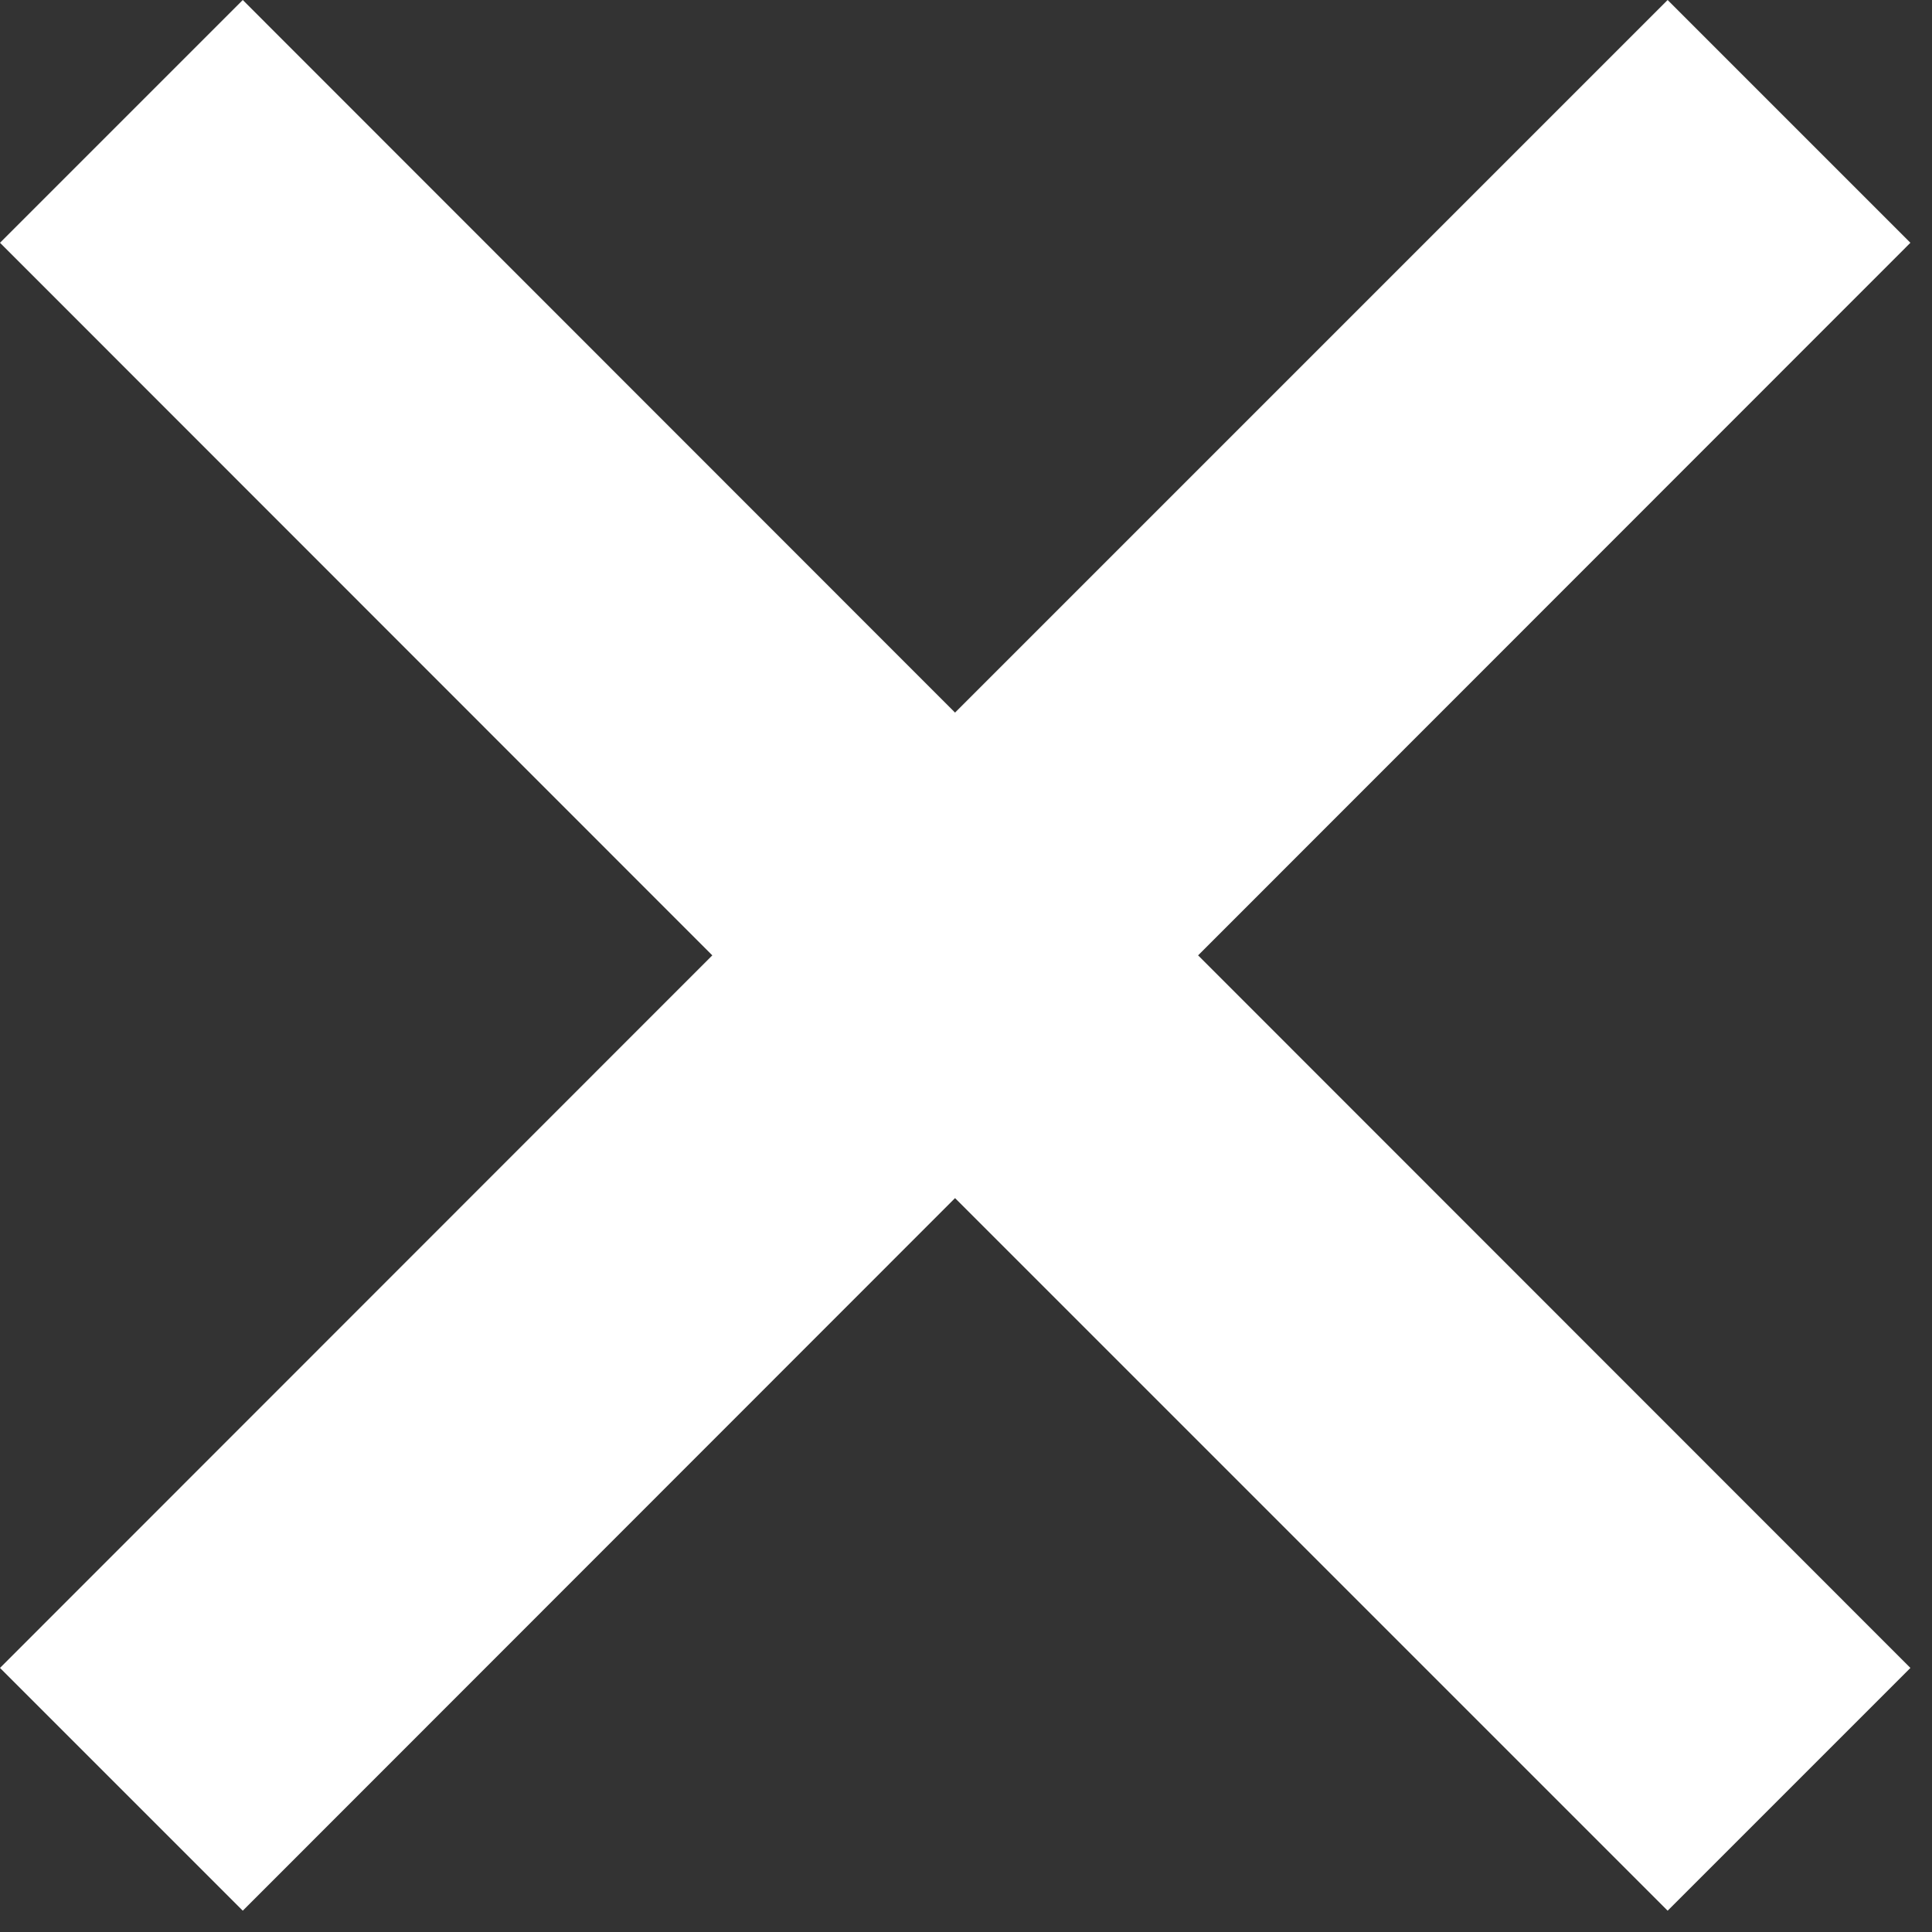 <?xml version="1.0" encoding="UTF-8"?> <svg xmlns="http://www.w3.org/2000/svg" width="73" height="73" viewBox="0 0 73 73" fill="none"><rect x="0" y="0" width="73" height="73" fill="#333333" stroke="none"/> <path d="M72.184 9.173L63.011 0L36.086 26.925L9.173 0L0 9.173L26.914 36.098L0 63.022L9.173 72.195L36.086 45.27L63.011 72.195L72.184 63.022L45.27 36.098L72.184 9.173Z" fill="white"></path> </svg> 